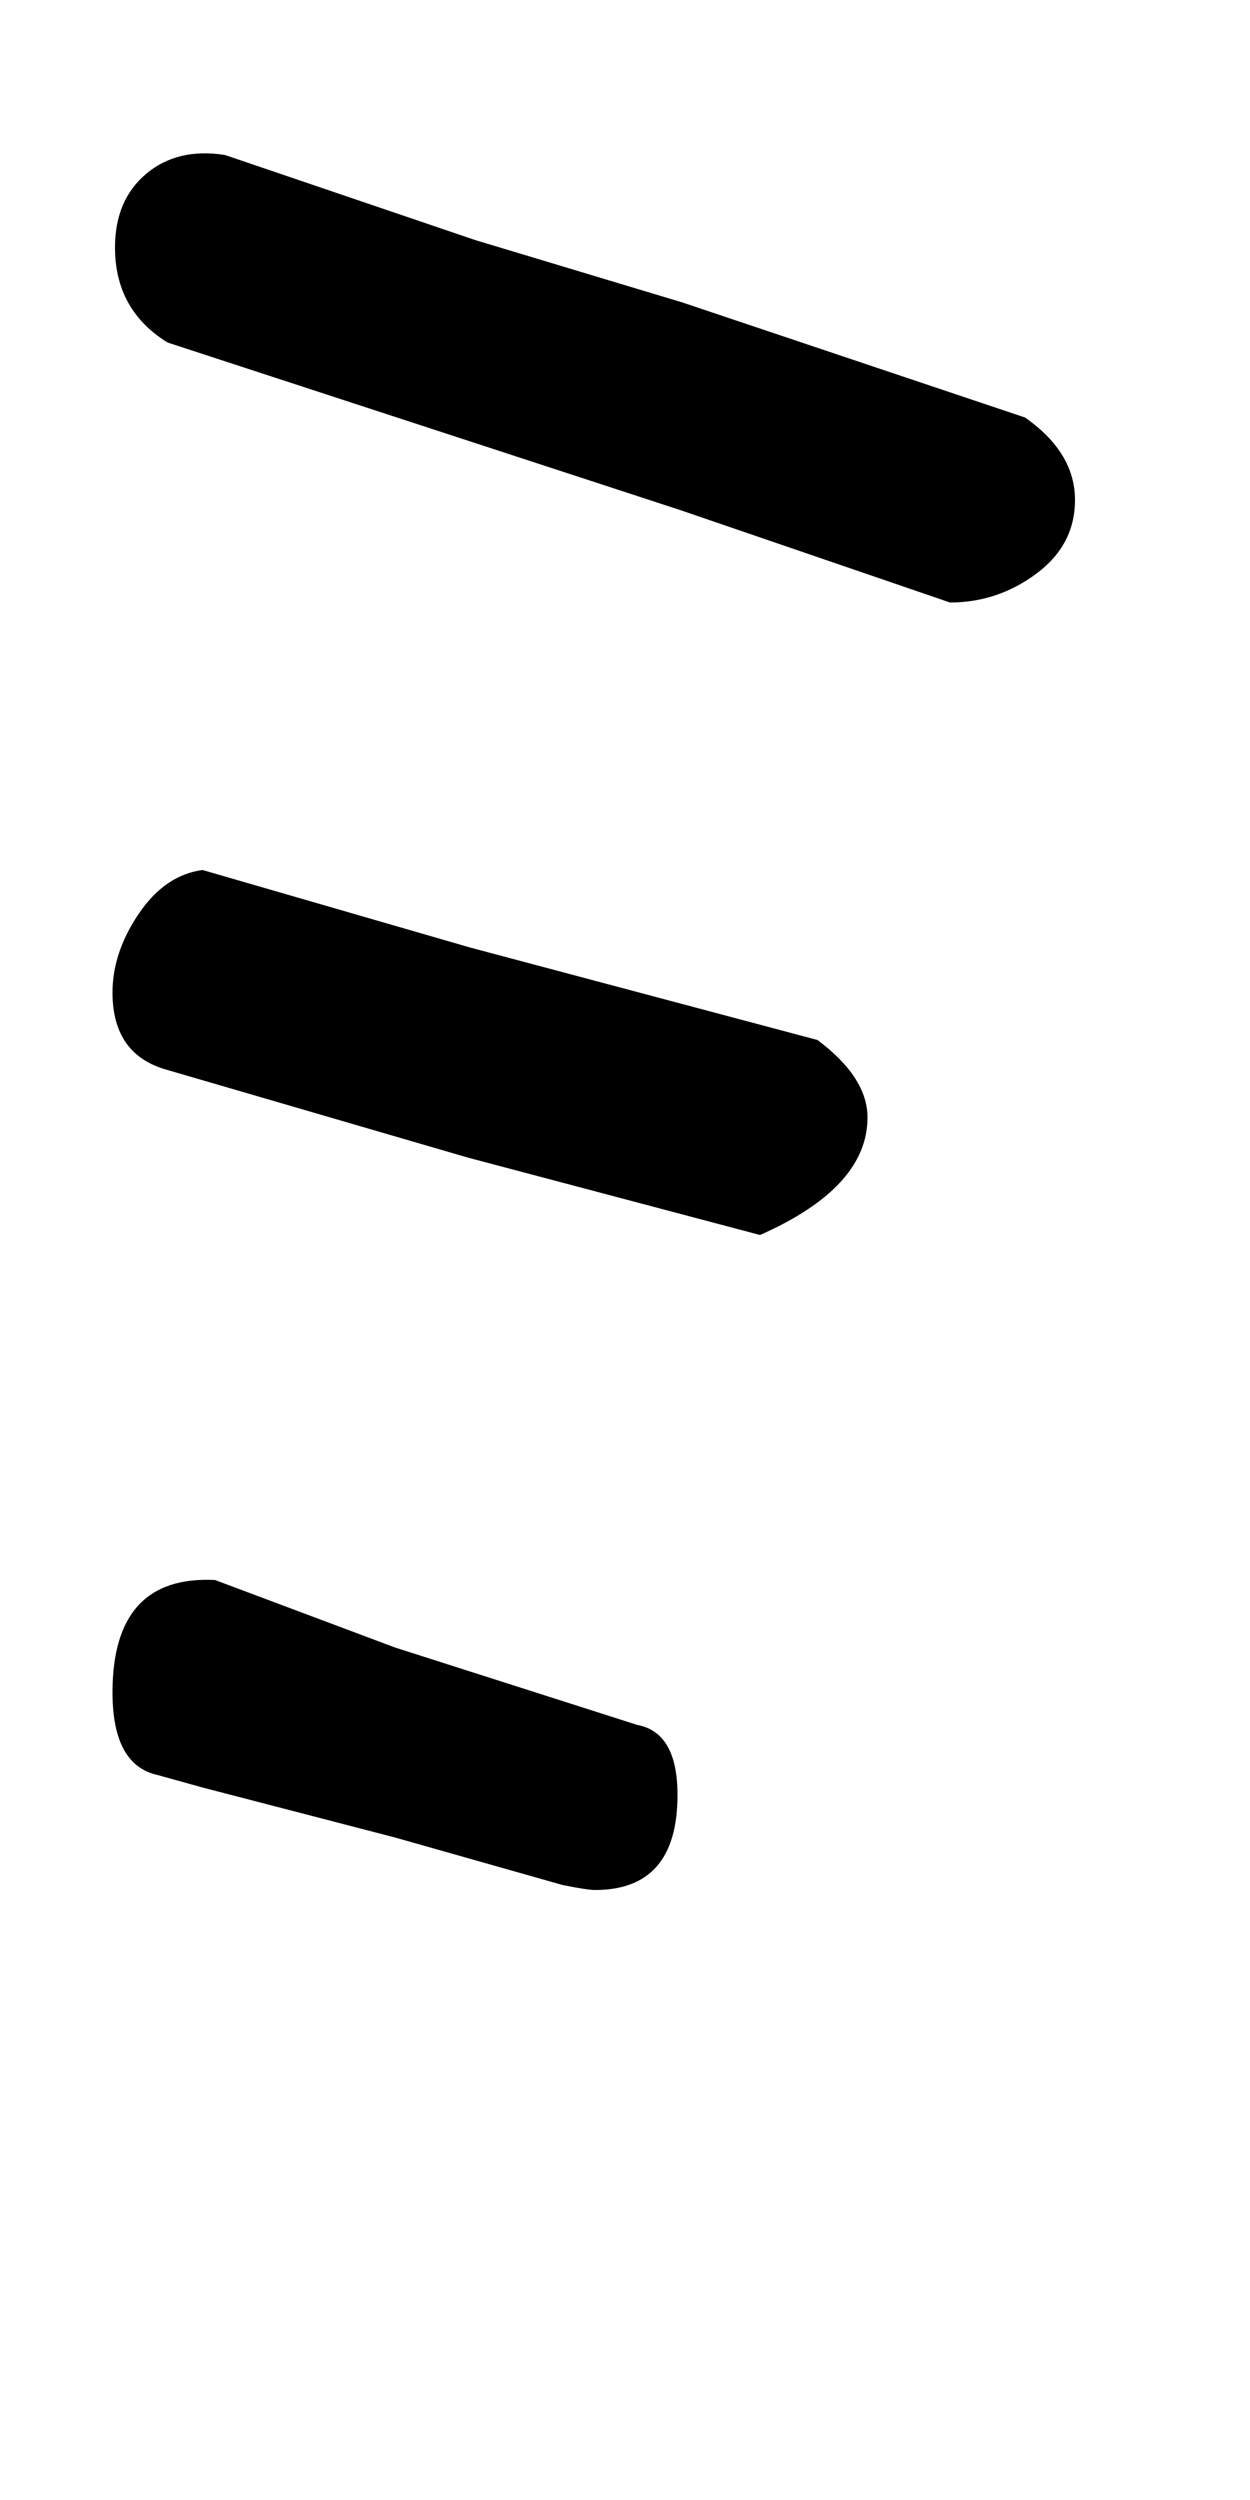 <!-- Generated by IcoMoon.io -->
<svg version="1.1" xmlns="http://www.w3.org/2000/svg" width="16" height="32" viewBox="0 0 16 32">
<title>circumflex</title>
<path d="M8.704 6.528l-6.56-2.144q-0.672-0.416-0.672-1.216 0-0.608 0.4-0.944t1.008-0.24l3.2 1.088 2.656 0.8 4.384 1.472q0.64 0.448 0.64 1.056 0 0.576-0.496 0.944t-1.104 0.368zM5.056 21.088l3.104 0.992q0.512 0.096 0.512 0.896 0 1.216-1.056 1.216-0.096 0-0.416-0.064l-2.144-0.608-2.464-0.64-0.576-0.16q-0.576-0.128-0.576-1.056 0-1.504 1.312-1.44zM5.984 14.816l-3.84-1.12q-0.704-0.192-0.704-0.992 0-0.512 0.336-1.008t0.816-0.56l3.424 0.992 4.448 1.184q0.64 0.48 0.64 0.992 0 0.896-1.376 1.504z"></path>
</svg>
